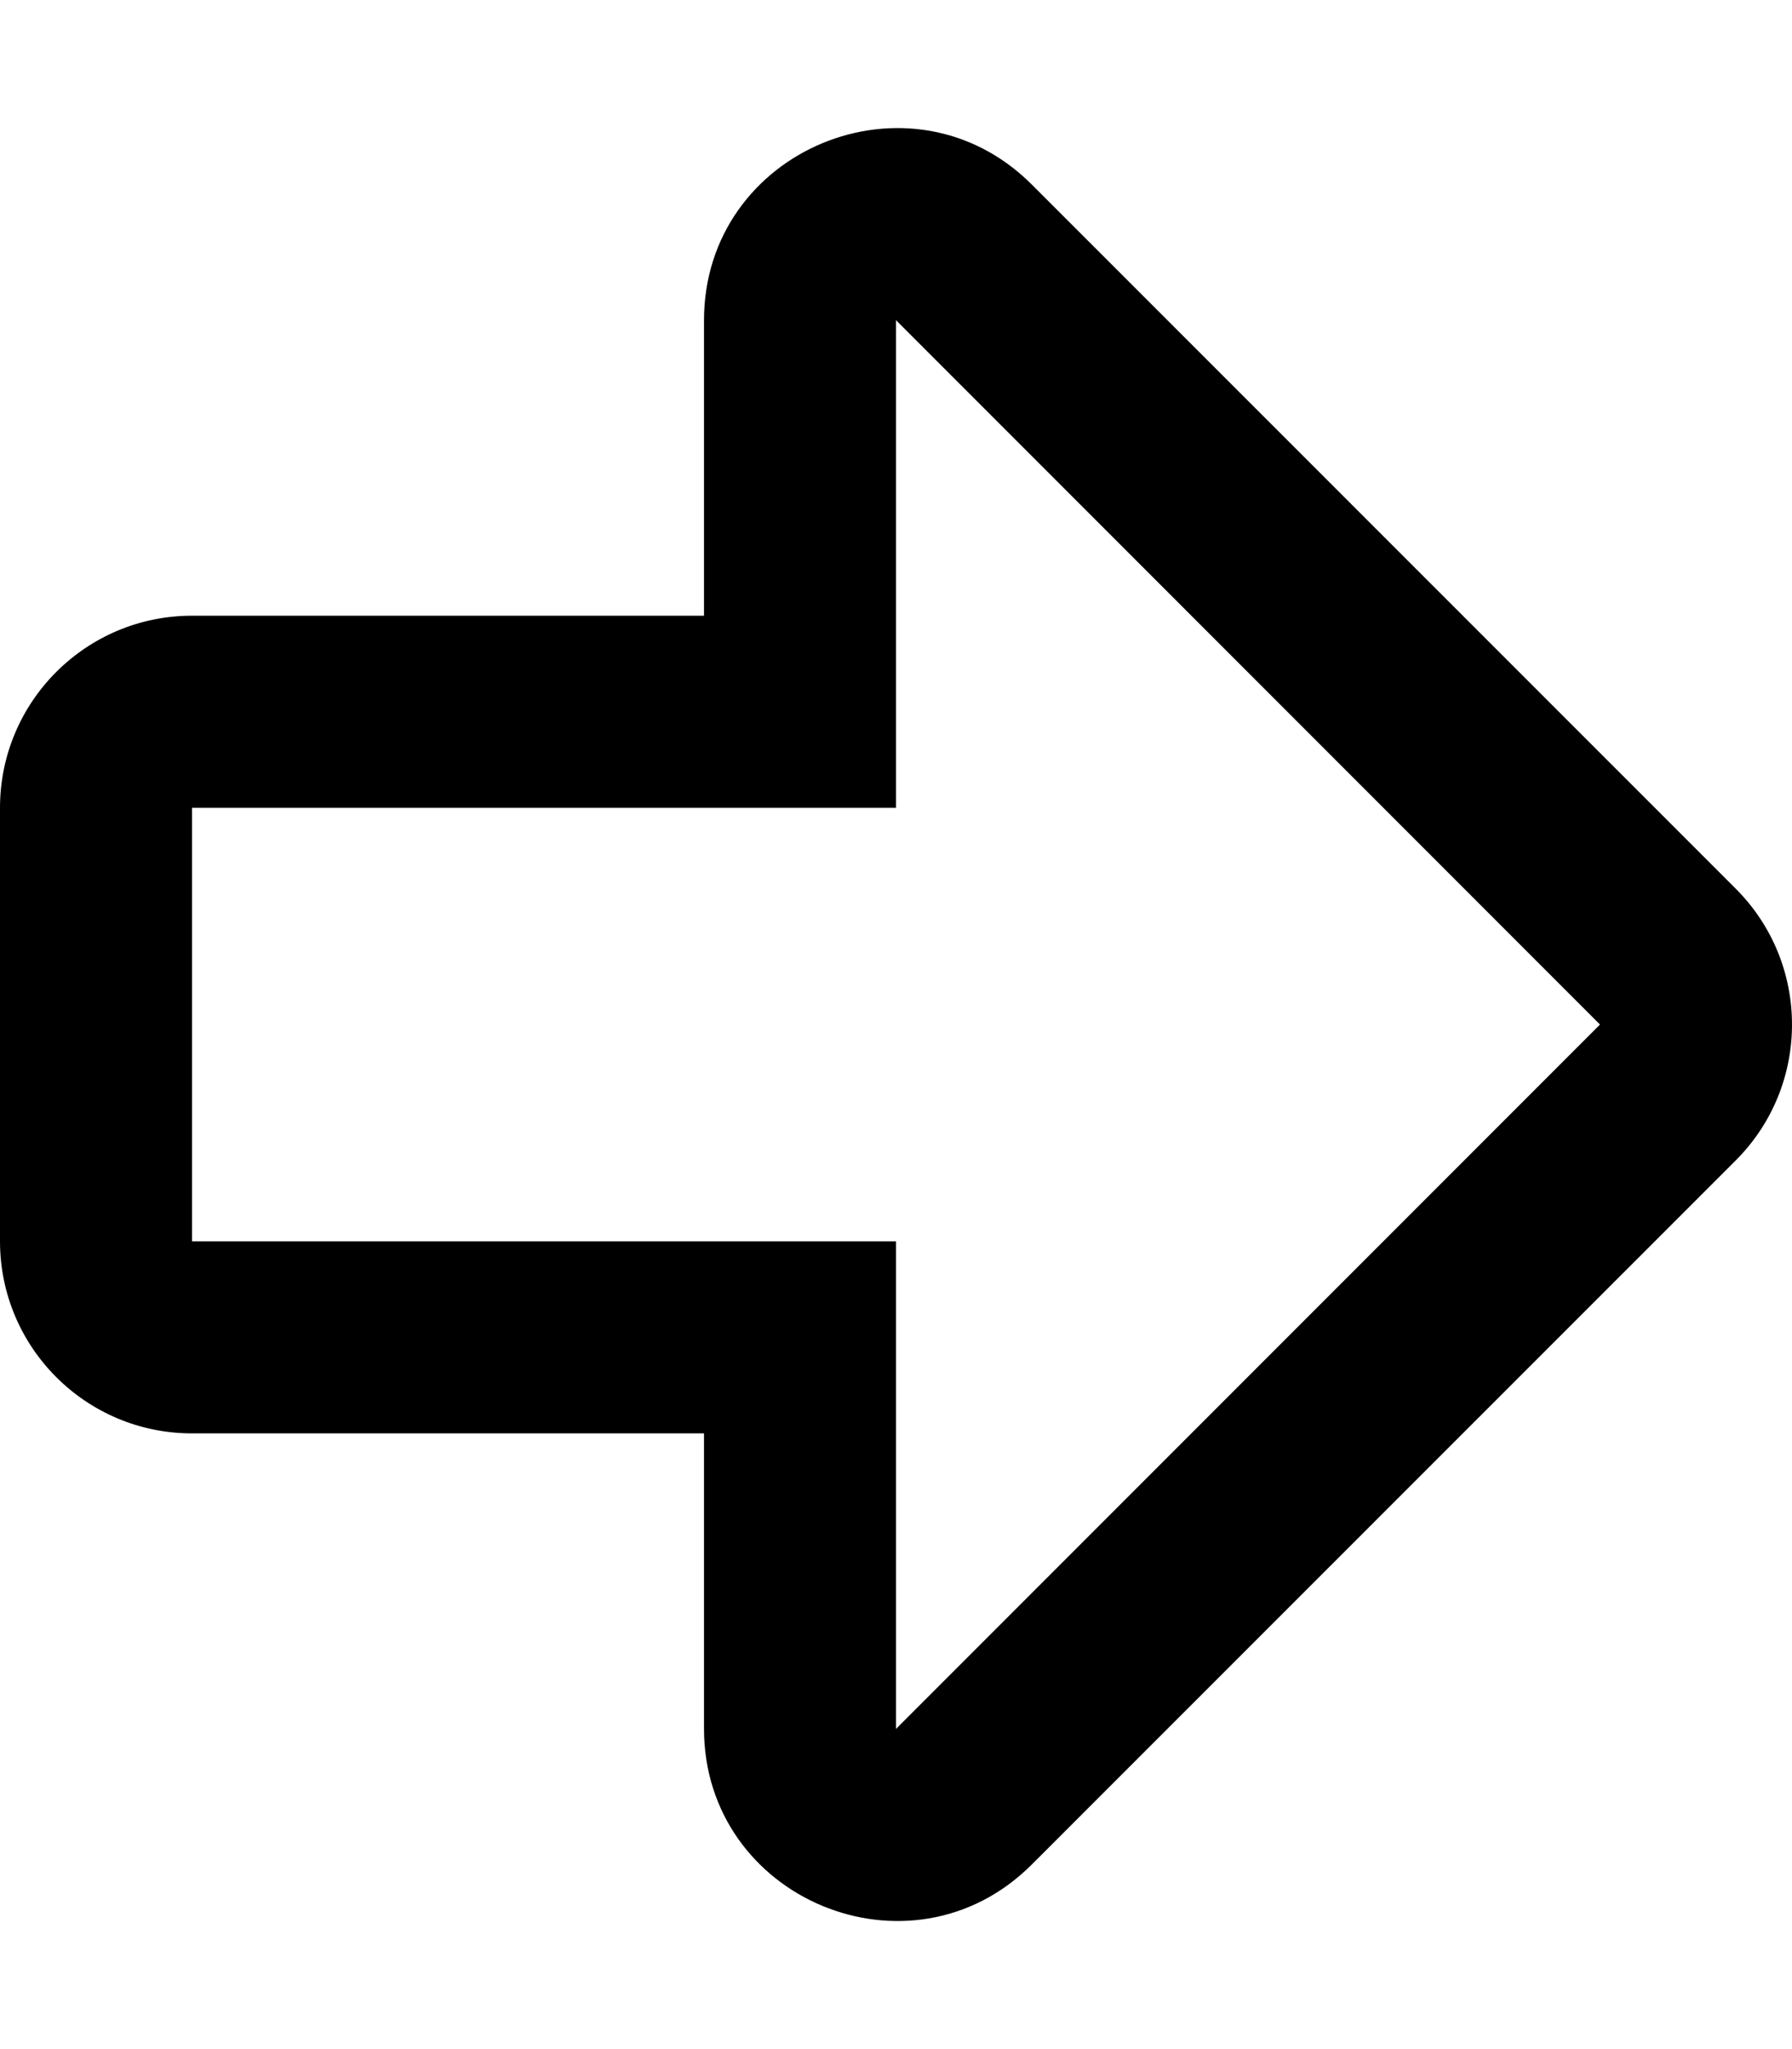 <svg xmlns="http://www.w3.org/2000/svg" viewBox="0 0 448 512"><path d="M176 80.048v73.798H48c-26.51 0-48 21.49-48 48v108.308c0 26.51 21.49 48 48 48h128v73.789c0 42.638 51.731 64.151 81.941 33.941l176-175.943c18.745-18.745 18.746-49.137 0-67.882l-176-175.952C227.792 15.958 176 37.325 176 80.048zM400 256L224 432V310.154H48V201.846h176V80l176 176z"/></svg>
<!--
Font Awesome Pro 5.3.1 by @fontawesome - https://fontawesome.com
License - https://fontawesome.com/license (Commercial License)
-->